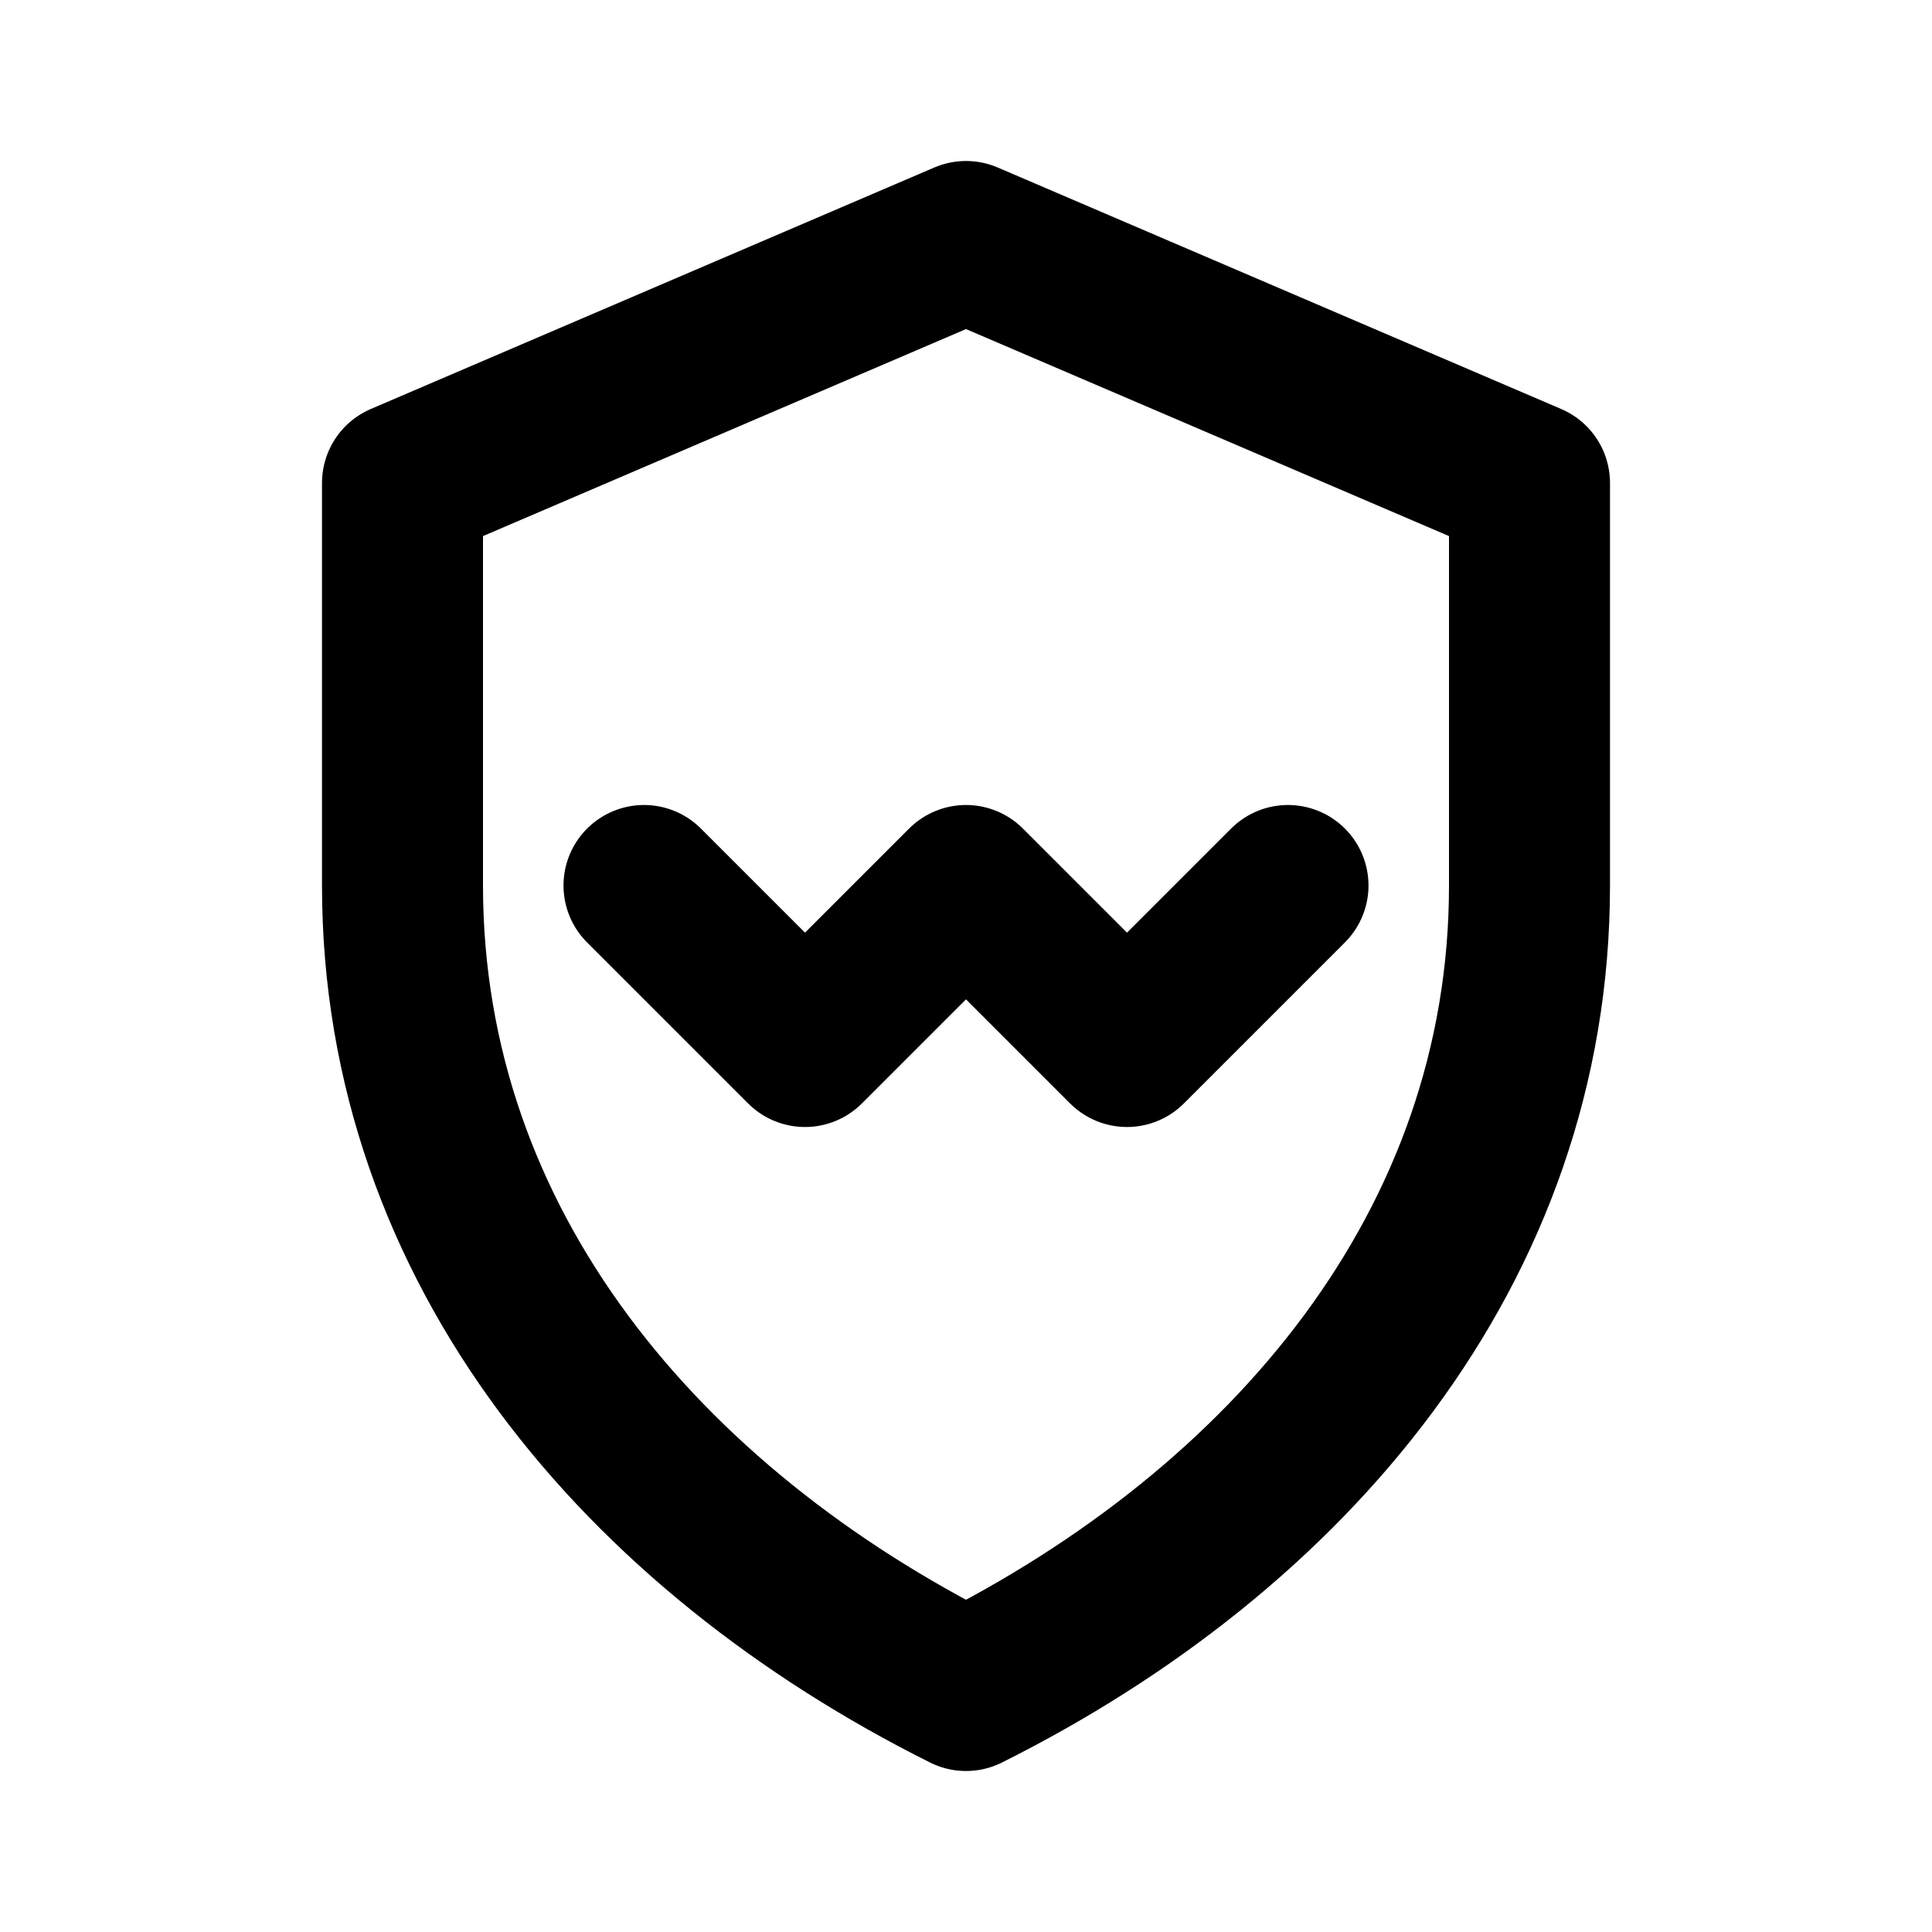 <svg stroke-linejoin="round" stroke-linecap="round" stroke-width="2" stroke="currentColor" fill="none" viewBox="0 0 24 24" height="512" width="512" xmlns="http://www.w3.org/2000/svg">
  <path d="M12 3l7 3v5c0 4.5-3 8-7 10-4-2-7-5.5-7-10V6l7-3z"></path>
  <path d="M8 11l2 2 2-2 2 2 2-2"></path>
</svg>